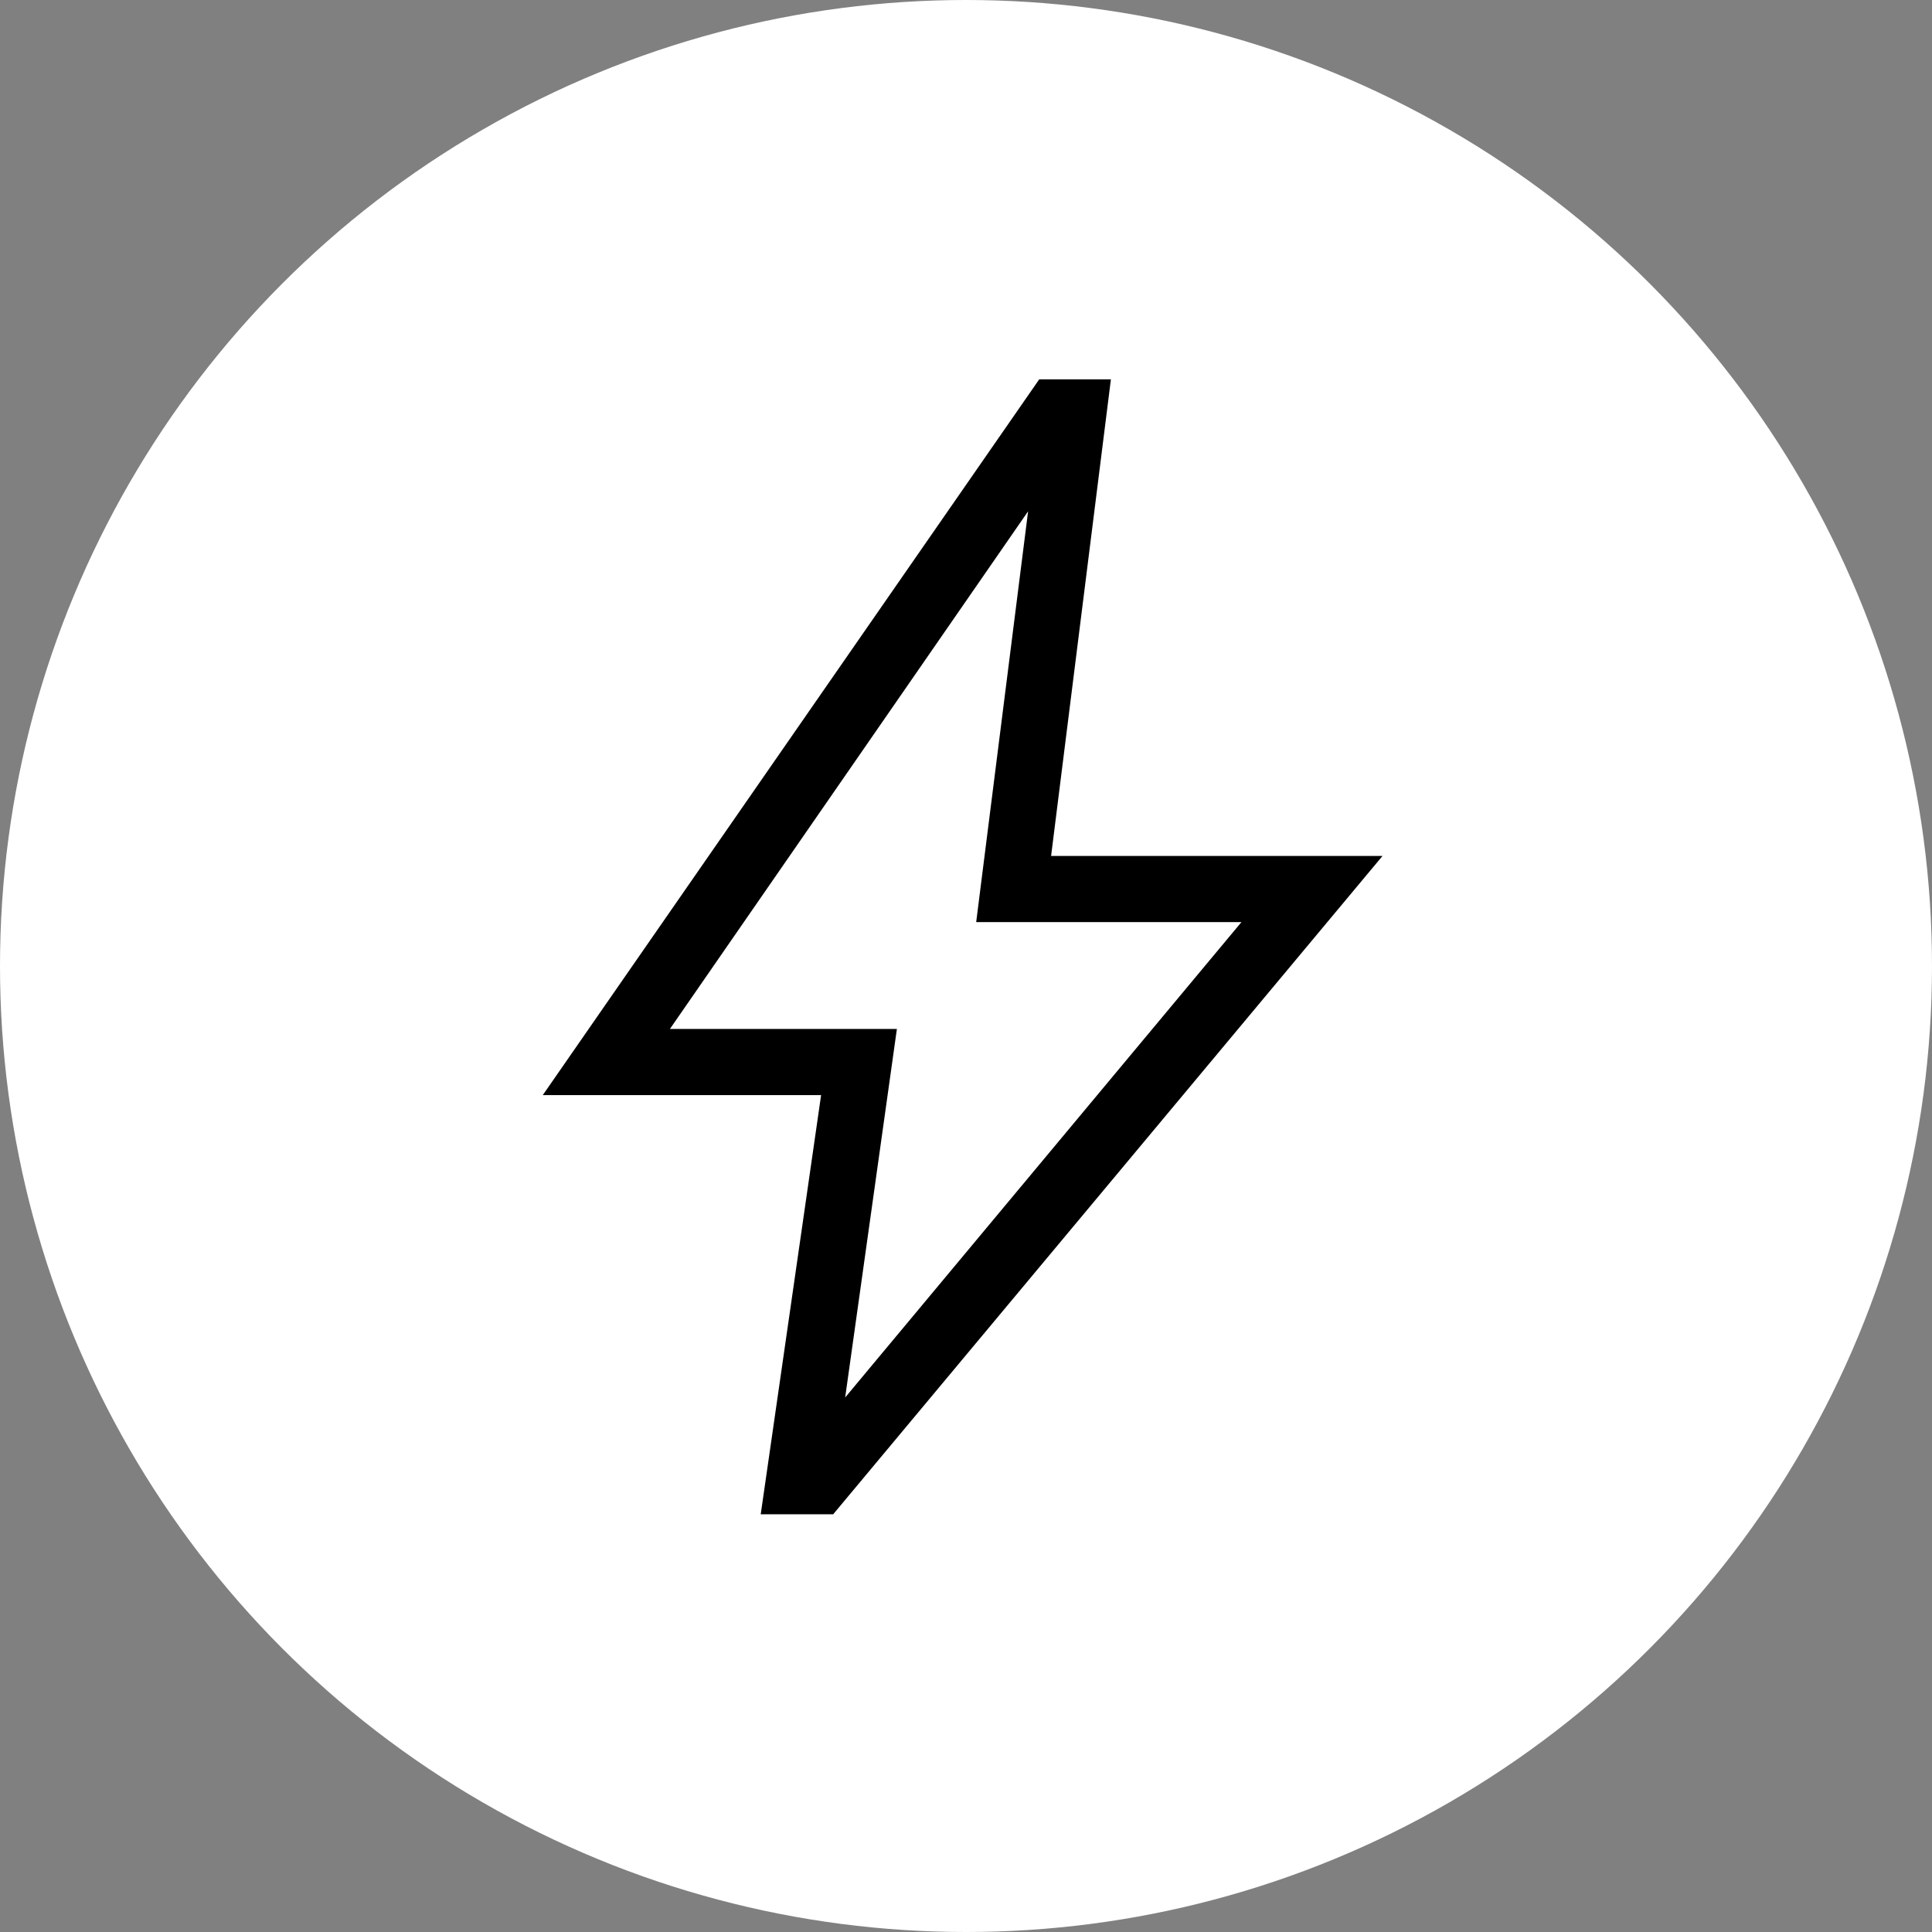 <svg width="48" height="48" viewBox="0 0 48 48" fill="none" xmlns="http://www.w3.org/2000/svg">
<rect x="0" y="0" width="48" height="48" fill="#808080" stroke="none"/>
<circle cx="24" cy="24" r="24" fill="white"/>
<path d="M20.998 34.72L30.843 22.91H24.253L25.543 12.703L16.644 25.564H22.283L20.998 34.72ZM18.9 37.622L20.4 27.208H13.485L25.819 9.425H27.6L26.114 21.266H34.348L20.7 37.622H18.9Z" fill="black"/>
</svg>
